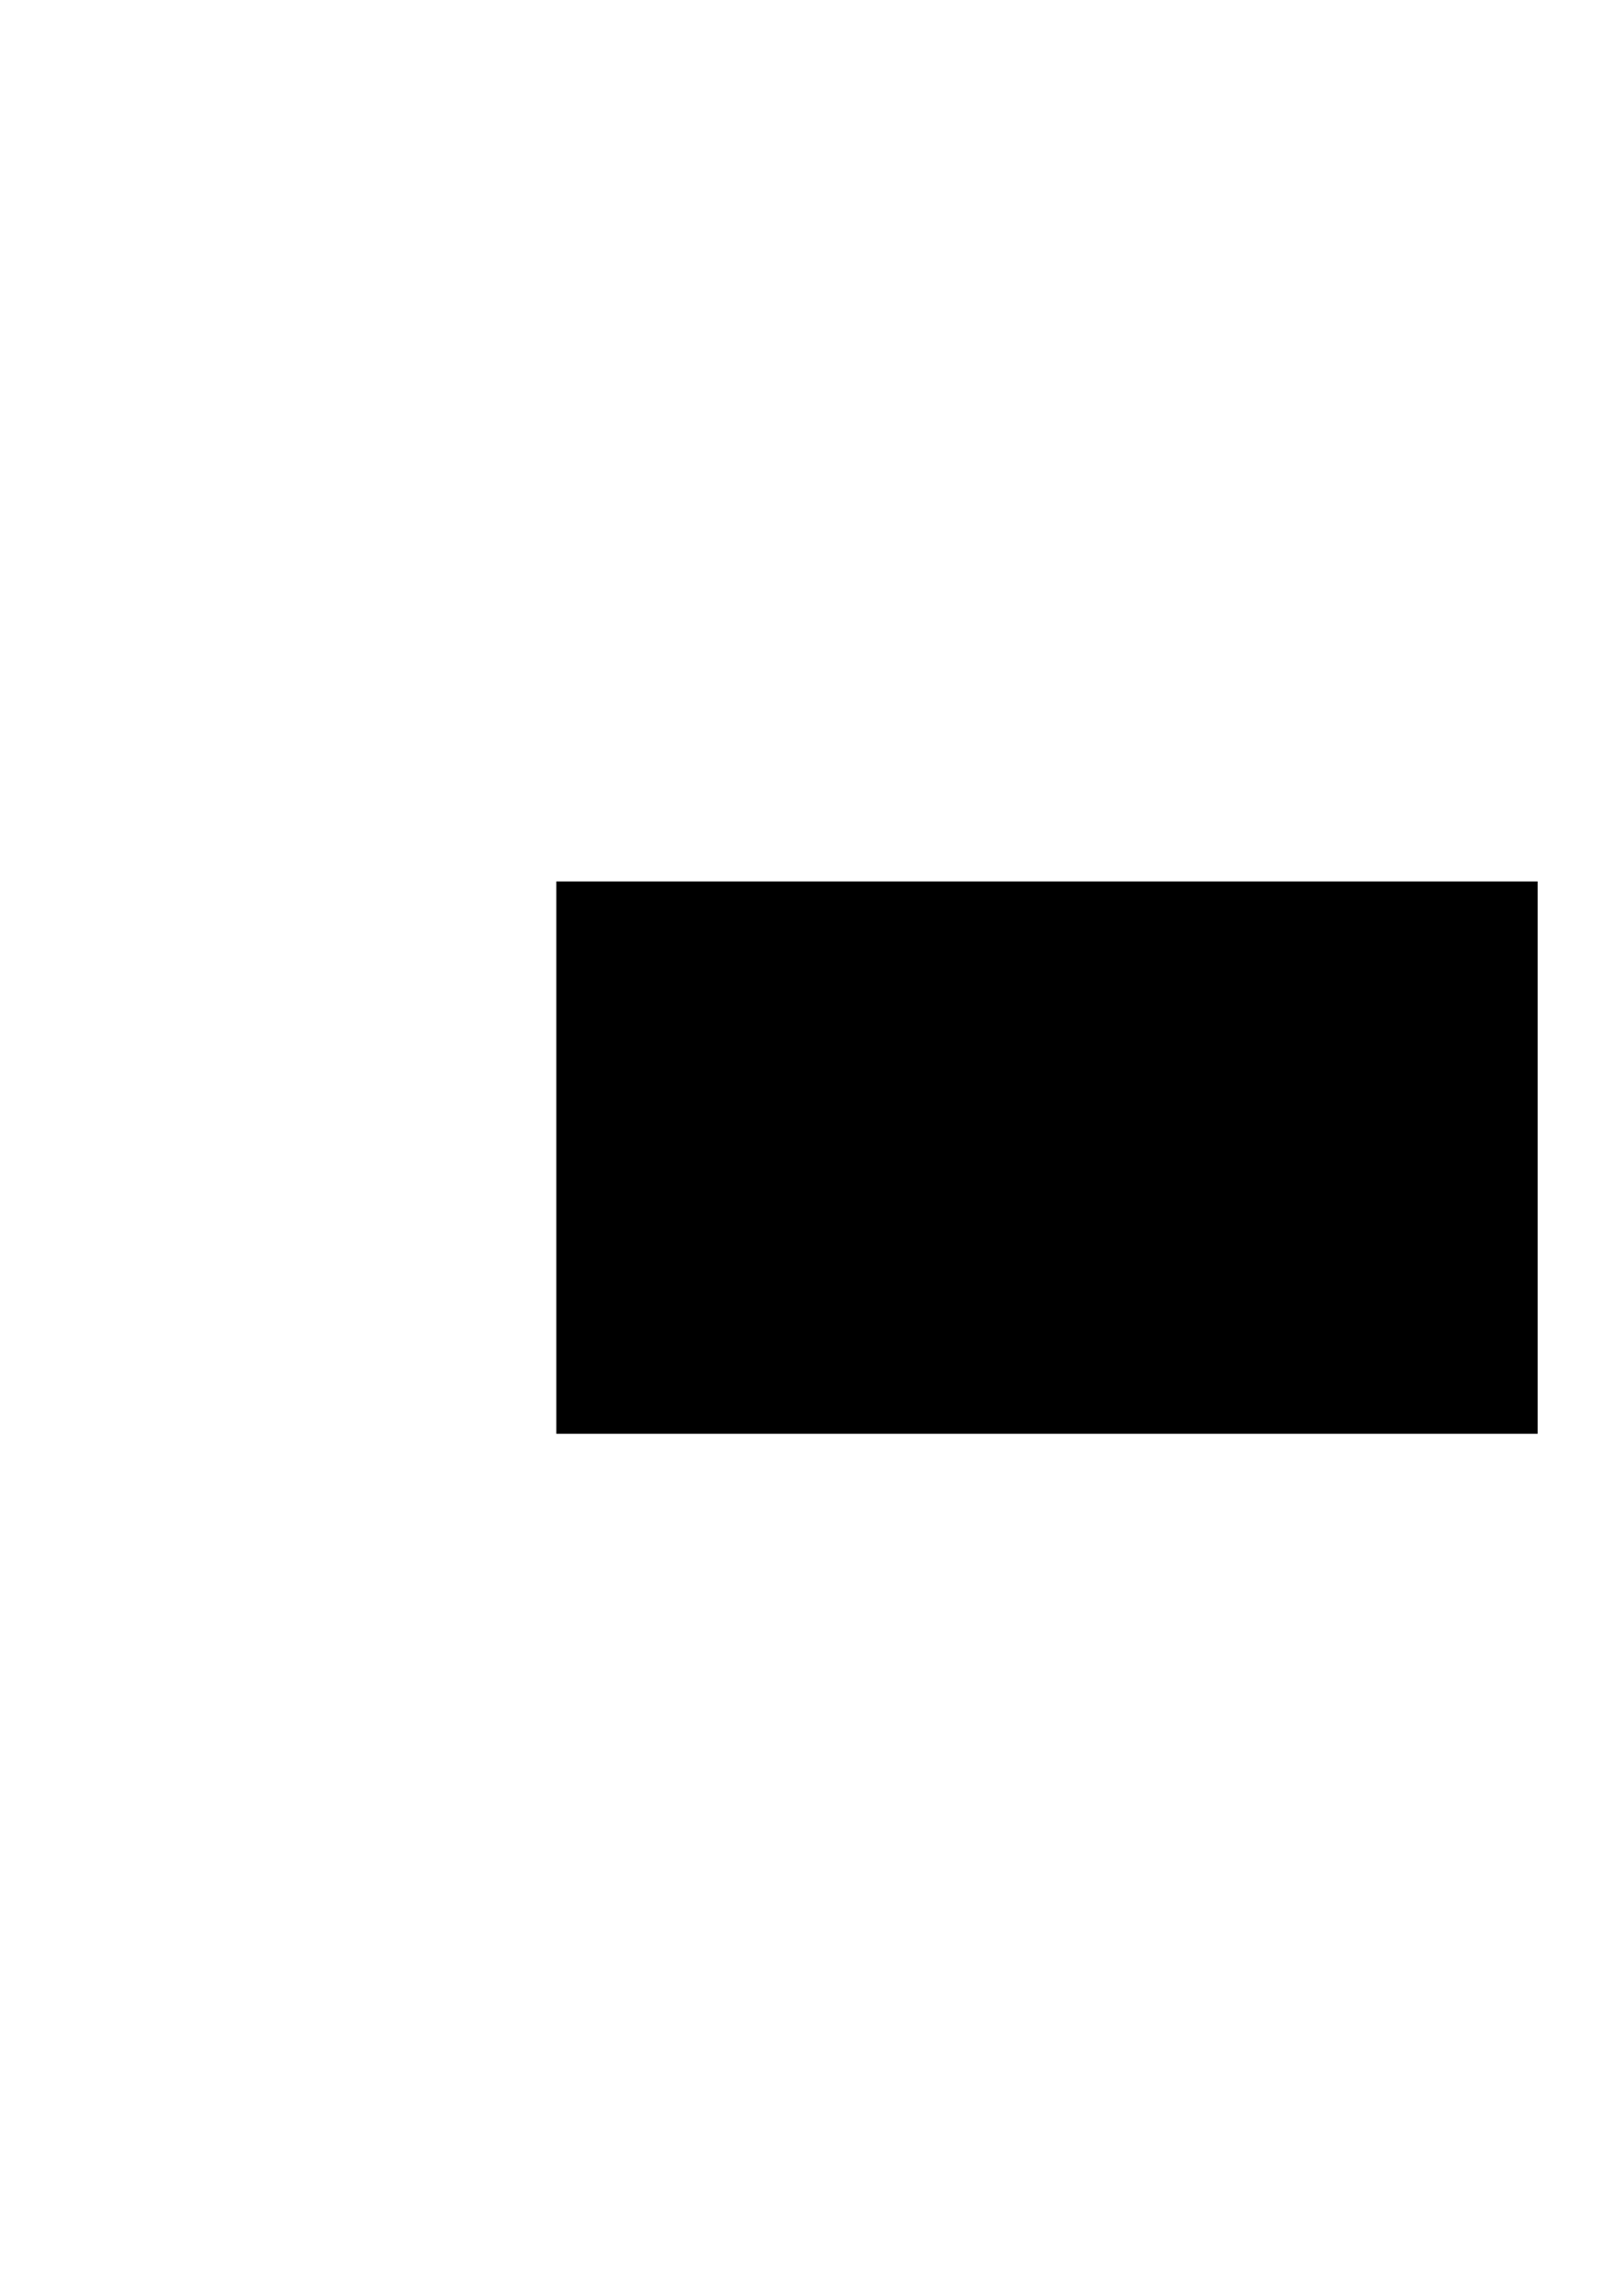 <?xml version="1.0" encoding="UTF-8" standalone="yes"?>
<svg version="1.0" xmlns="http://www.w3.org/2000/svg" width="841mm" height="1189mm" viewBox="0 0 3179 4494" preserveAspectRatio="xMidYMid meet">
  <g transform="translate(0,4494) scale(0.1,-0.1)" fill="#000000" stroke="none">
    <path d="M10890 22285 l0 -5405 9605 0 9605 0 0 5405 0 5405 -9605 0 -9605 0
0 -5405z"/>
  </g>
</svg>